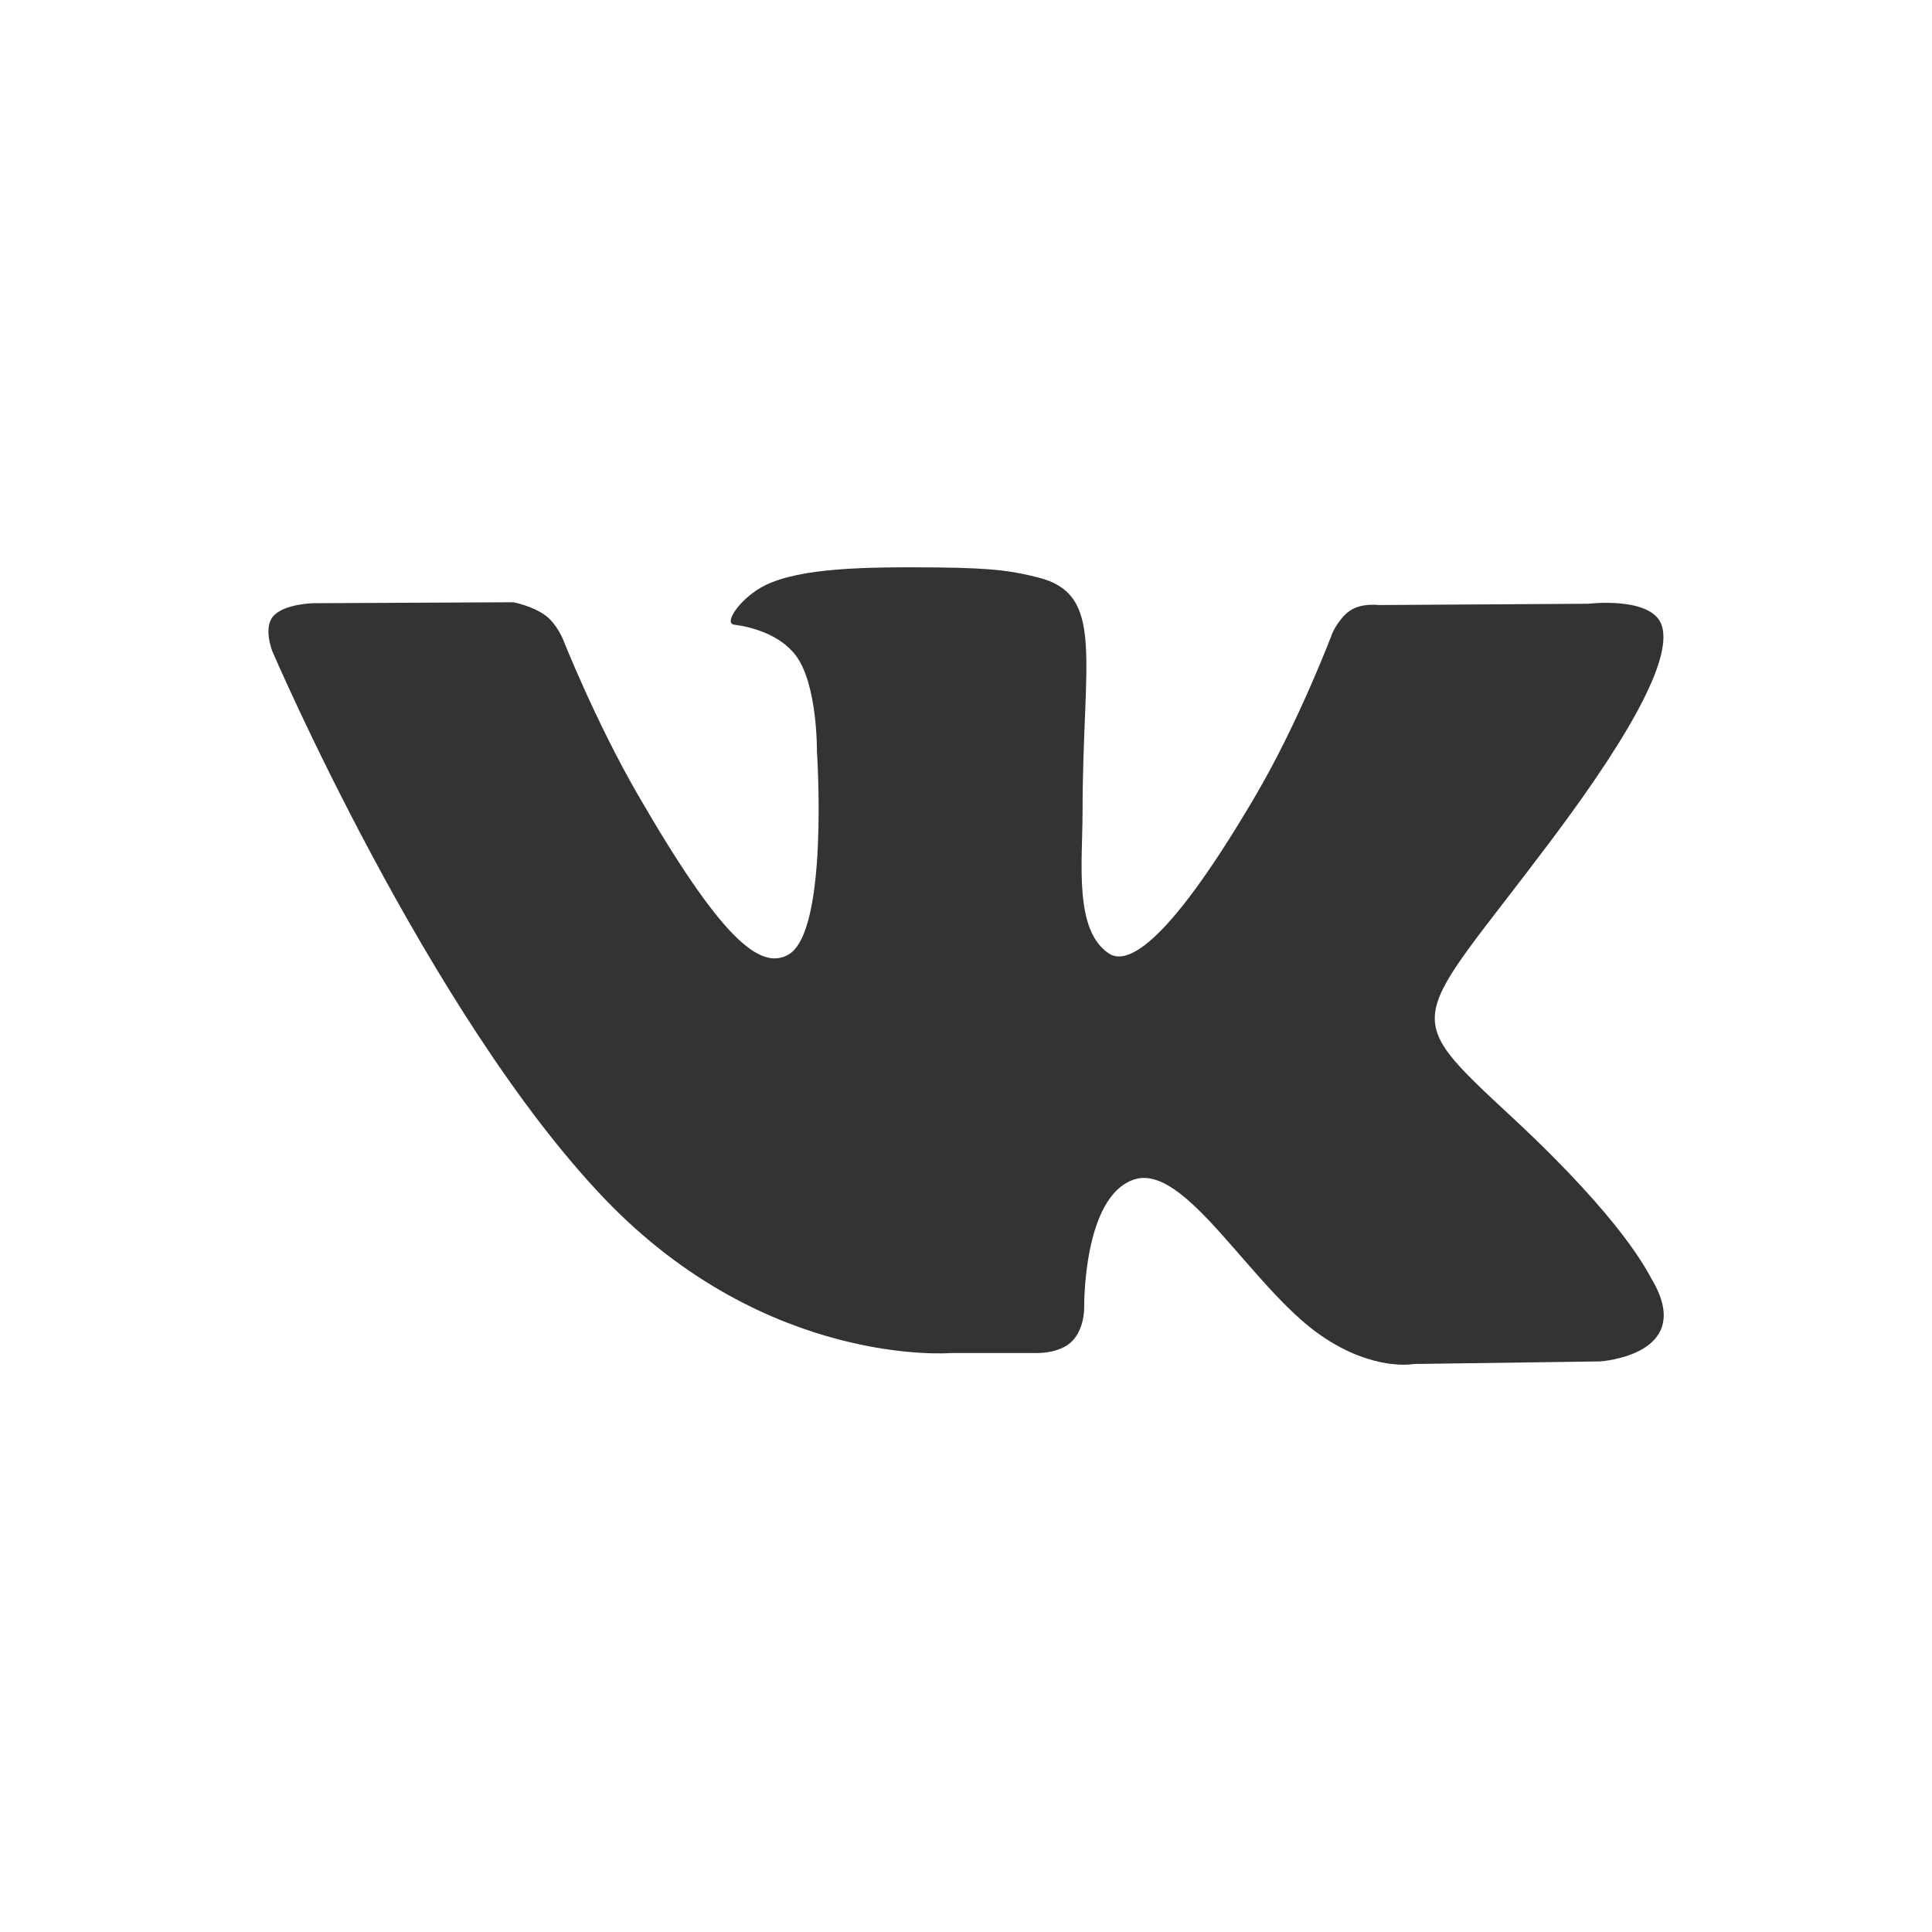 <?xml version="1.0" encoding="UTF-8"?> <svg xmlns="http://www.w3.org/2000/svg" width="72" height="72" viewBox="0 0 72 72" fill="none"><rect x="0" y="0" width="72" height="72" fill="#333333" stroke="none"/><path d="M72 0H0V72H72V0ZM59.628 50.736L52.688 50.832C52.688 50.832 51.192 51.124 49.232 49.772C46.636 47.988 44.188 43.348 42.28 43.952C40.344 44.568 40.404 48.744 40.404 48.744C40.404 48.744 40.42 49.48 39.976 49.96C39.496 50.476 38.556 50.424 38.556 50.424H35.448C35.448 50.424 28.592 50.992 22.548 44.692C15.964 37.824 10.148 24.268 10.148 24.268C10.148 24.268 9.808 23.412 10.172 22.976C10.584 22.492 11.696 22.48 11.696 22.48L19.124 22.444C19.124 22.444 19.824 22.568 20.328 22.936C20.74 23.24 20.976 23.812 20.976 23.812C20.976 23.812 22.176 26.856 23.768 29.612C26.872 34.984 28.316 36.16 29.368 35.584C30.904 34.744 30.444 27.992 30.444 27.992C30.444 27.992 30.472 25.54 29.672 24.448C29.048 23.596 27.876 23.344 27.36 23.28C26.94 23.224 27.624 22.252 28.516 21.812C29.852 21.16 32.216 21.12 35.004 21.148C37.176 21.172 37.804 21.304 38.652 21.512C41.216 22.132 40.344 24.524 40.344 30.264C40.344 32.104 40.012 34.688 41.336 35.54C41.908 35.908 43.3 35.596 46.776 29.676C48.428 26.868 49.664 23.568 49.664 23.568C49.664 23.568 49.936 22.98 50.356 22.728C50.788 22.468 51.368 22.548 51.368 22.548L59.188 22.5C59.188 22.5 61.536 22.216 61.92 23.284C62.32 24.4 61.044 27.004 57.848 31.264C52.604 38.264 52.02 37.612 56.376 41.66C60.536 45.528 61.396 47.408 61.54 47.644C63.26 50.508 59.628 50.736 59.628 50.736Z" fill="white"></path></svg> 